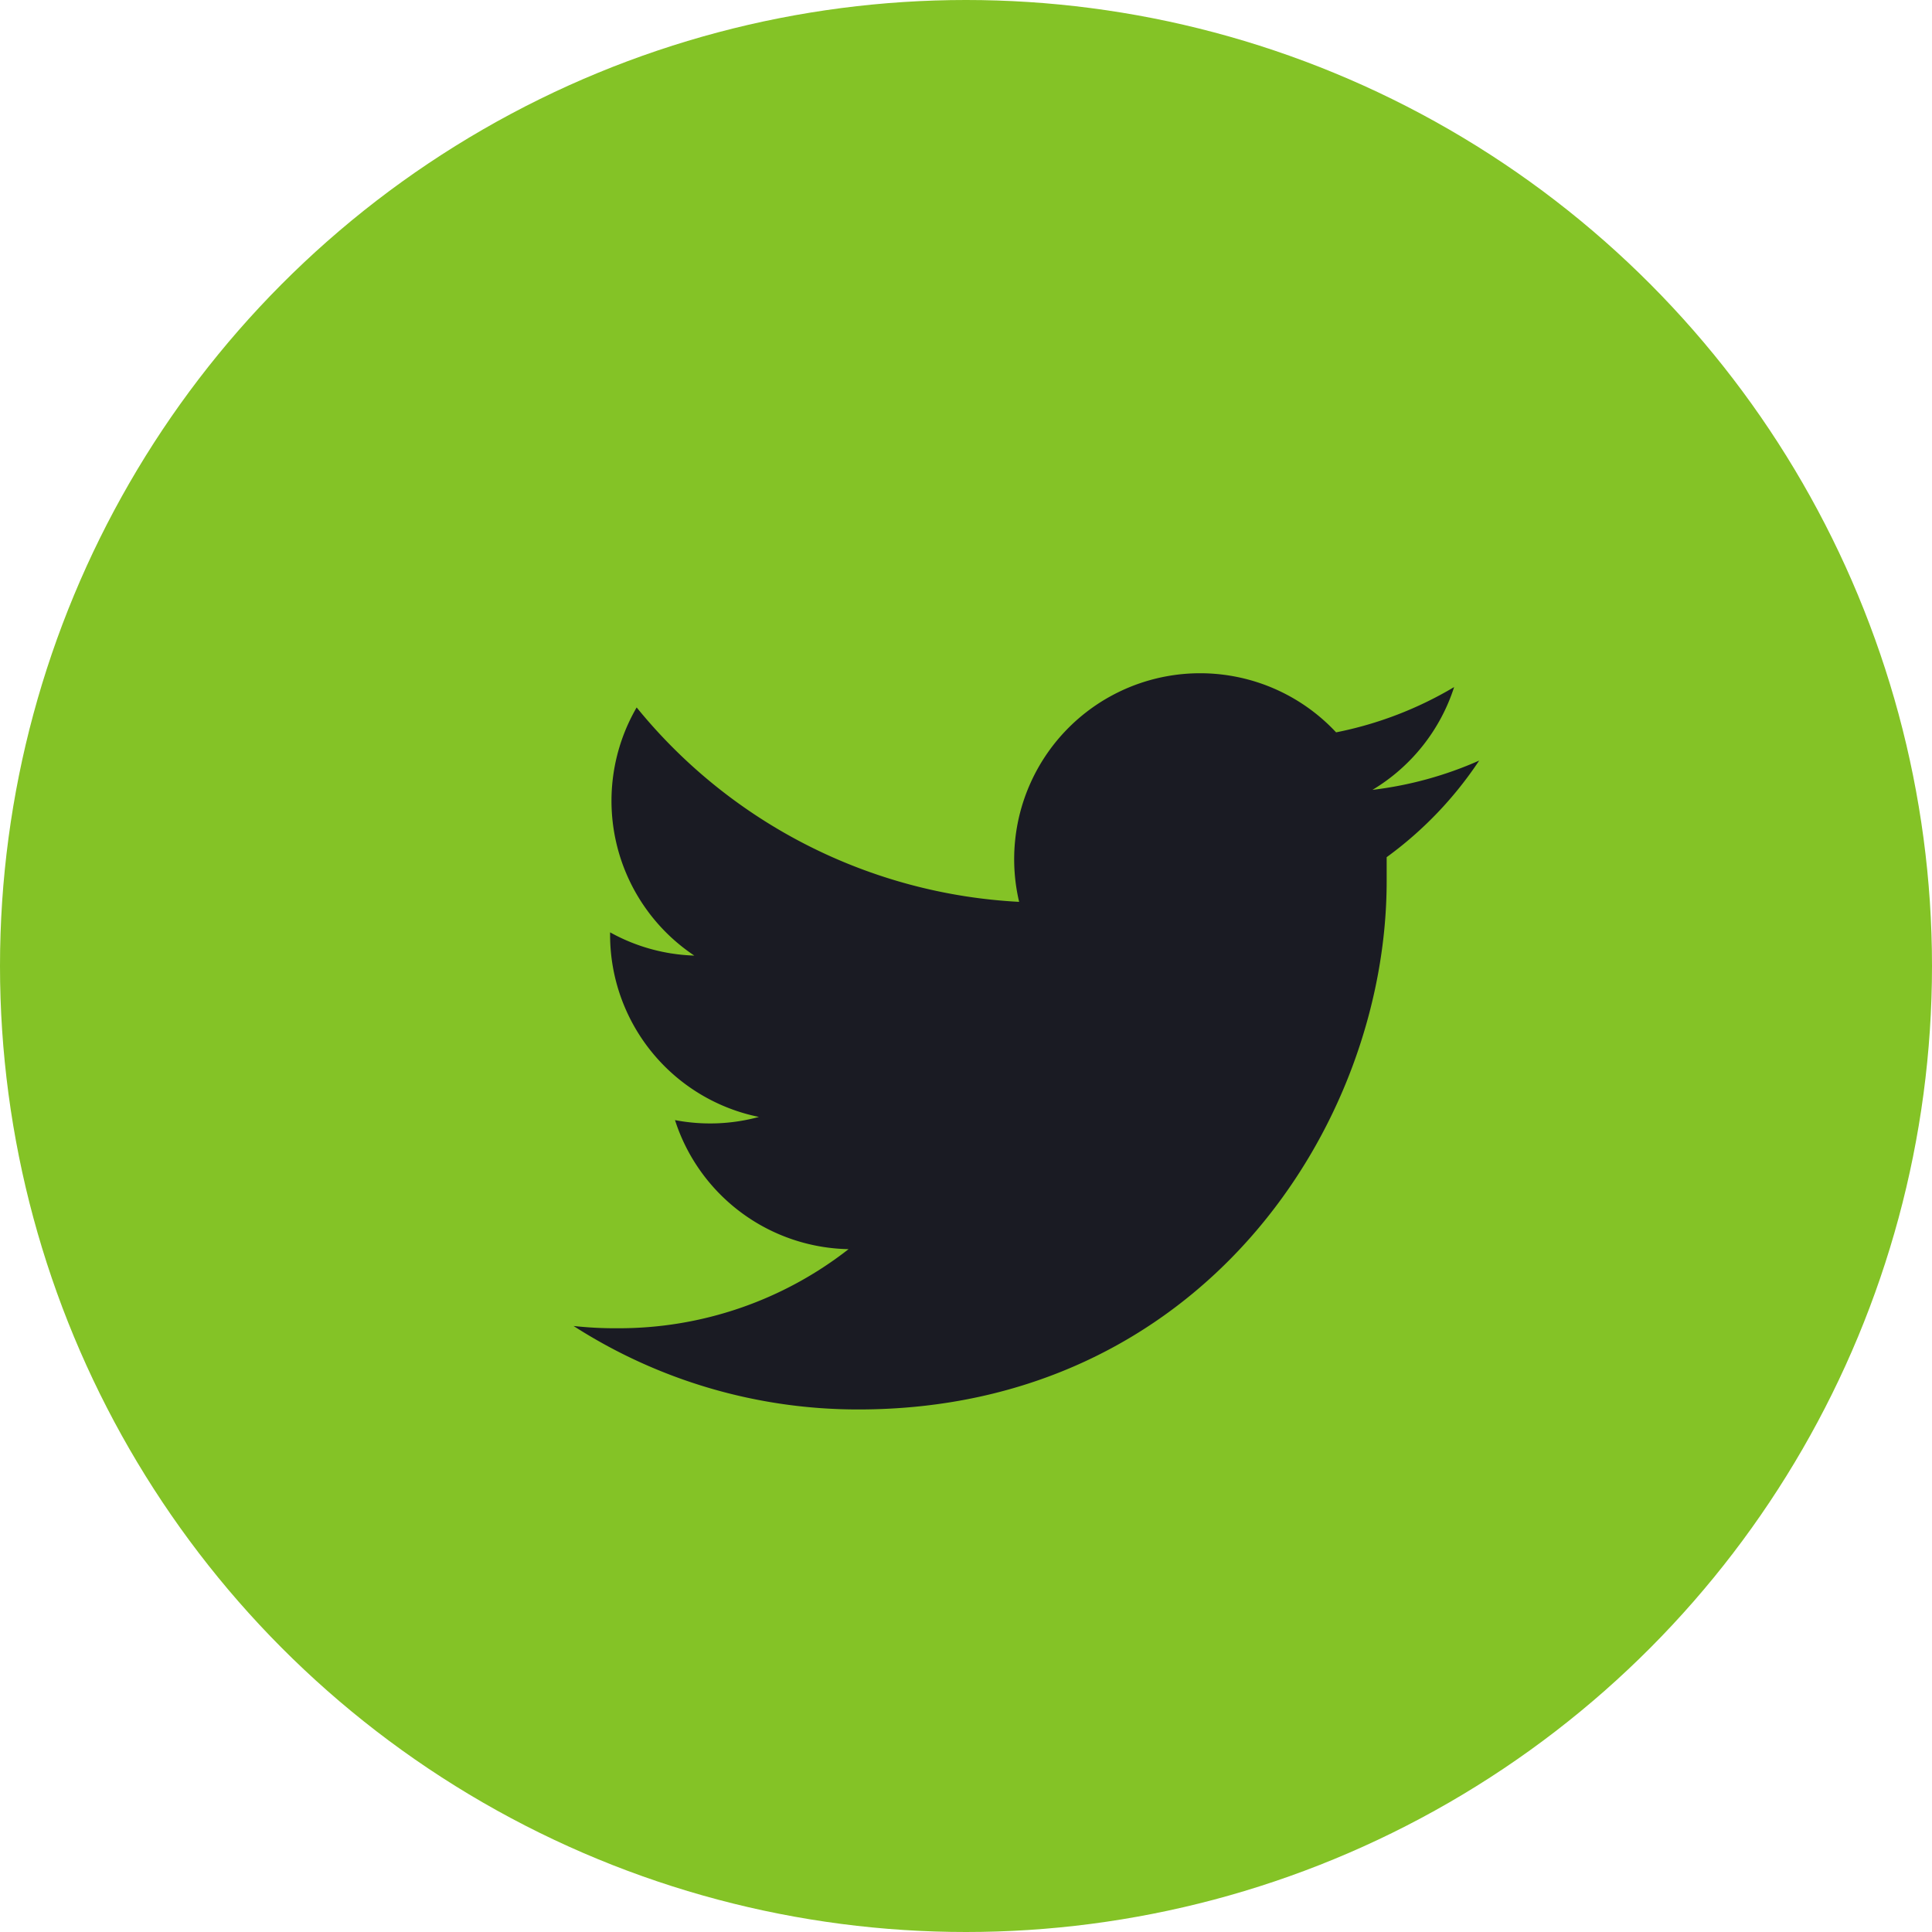 <?xml version="1.0"?>
<svg xmlns="http://www.w3.org/2000/svg" viewBox="0 0 128 128" width="128" height="128" x="0" y="0"><defs><style>.cls-1{fill:#84c326;}.cls-2{fill:#1a1b23;}</style></defs><title>TAsset 2</title><g id="Layer_2" data-name="Layer 2"><g id="Circle_Color" data-name="Circle Color"><circle id="back" class="cls-1" cx="64" cy="64" r="64"/><path id="Twitter" class="cls-2" d="M98,50.39a24.59,24.59,0,0,1-7.07,1.94,12.35,12.35,0,0,0,5.41-6.81,24.65,24.65,0,0,1-7.82,3,12.32,12.32,0,0,0-21,11.23A35,35,0,0,1,42.18,46.87,12.32,12.32,0,0,0,46,63.31a12.26,12.26,0,0,1-5.58-1.54c0,.05,0,.1,0,.16A12.32,12.32,0,0,0,50.28,74a12.34,12.34,0,0,1-5.56.21,12.32,12.32,0,0,0,11.5,8.55A24.7,24.7,0,0,1,40.94,88,25,25,0,0,1,38,87.85a34.84,34.84,0,0,0,18.87,5.53c22.64,0,35-18.76,35-35q0-.8,0-1.59A25,25,0,0,0,98,50.39Z"/></g></g></svg>
